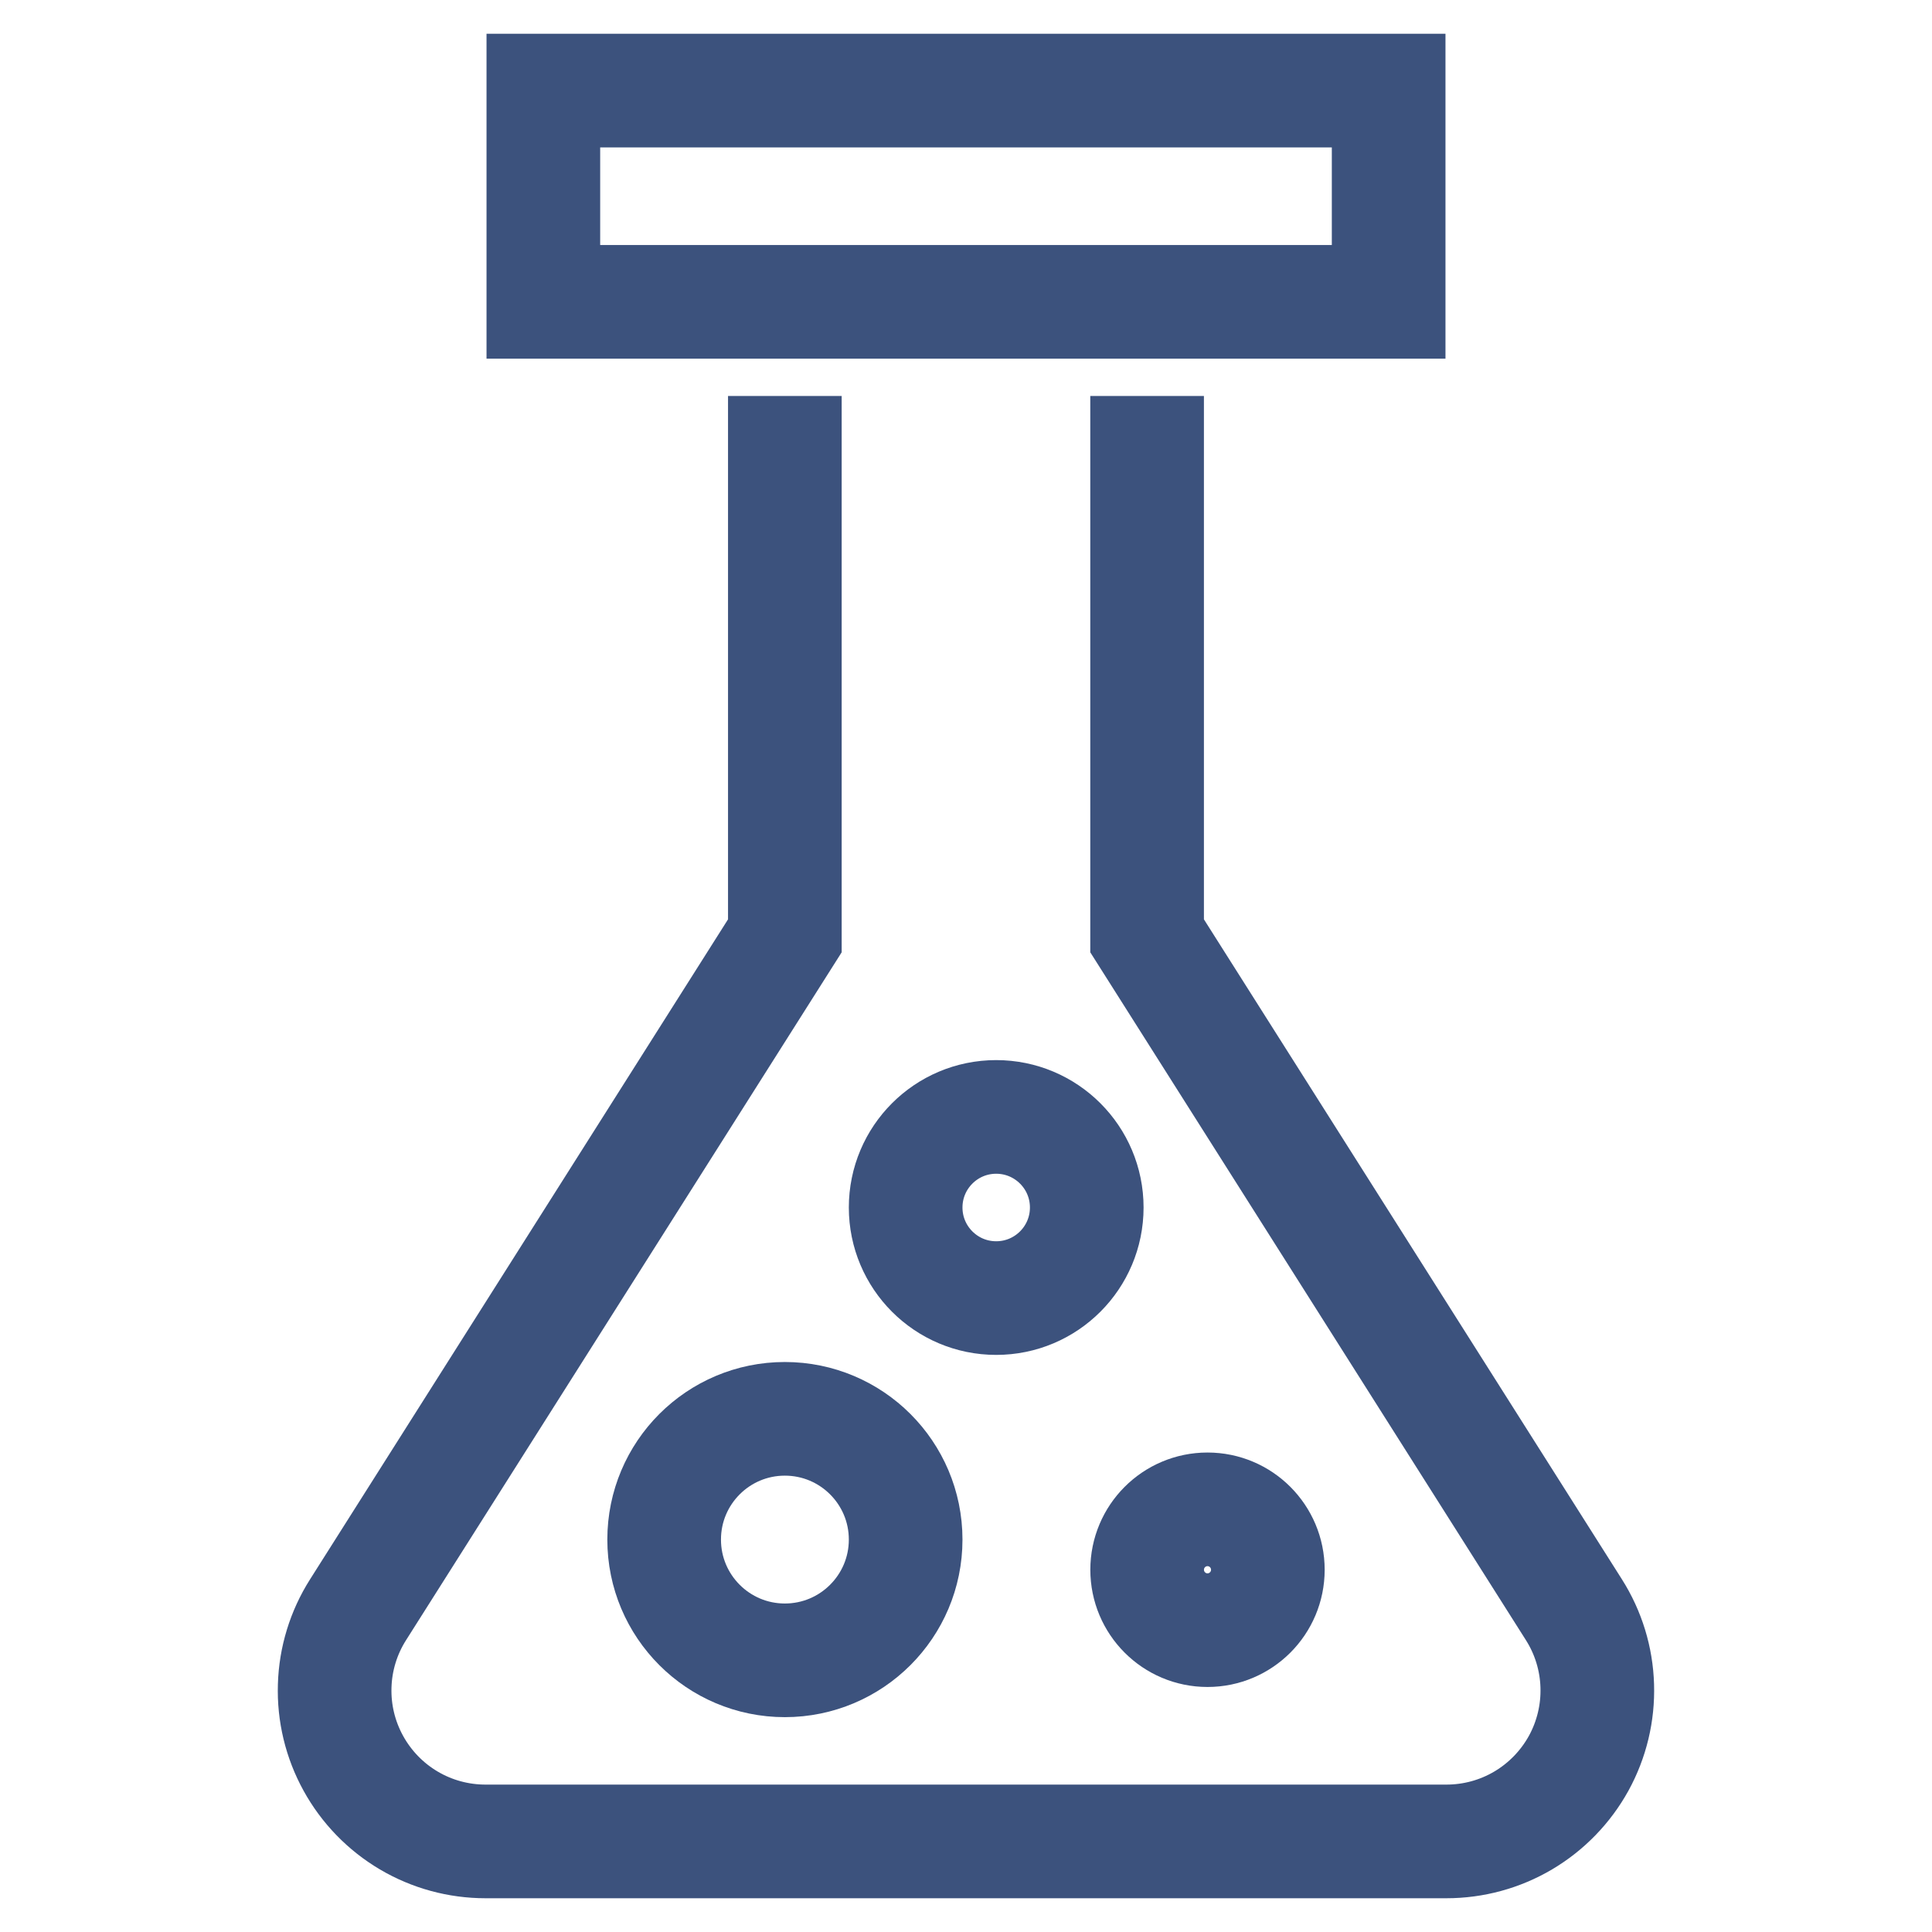 <svg width="34" height="34" viewBox="0 0 34 34" fill="none" xmlns="http://www.w3.org/2000/svg">
<path d="M13.812 7.969V16.469L6.301 28.329C6.046 28.731 5.904 29.193 5.89 29.669C5.875 30.144 5.988 30.614 6.218 31.031C6.447 31.447 6.784 31.795 7.193 32.037C7.602 32.279 8.069 32.406 8.545 32.406H25.454C25.93 32.406 26.397 32.279 26.806 32.037C27.215 31.795 27.552 31.447 27.782 31.031C28.011 30.614 28.124 30.143 28.109 29.668C28.095 29.193 27.953 28.73 27.698 28.328L20.187 16.469V7.969" stroke="#3C527D" stroke-width="2" stroke-miterlimit="10" stroke-linecap="square"/>
<path d="M24.438 1.594H9.562V5.312H24.438V1.594Z" stroke="#3C527D" stroke-width="2" stroke-miterlimit="10" stroke-linecap="square"/>
<path d="M13.812 29.219C14.986 29.219 15.938 28.267 15.938 27.094C15.938 25.92 14.986 24.969 13.812 24.969C12.639 24.969 11.688 25.92 11.688 27.094C11.688 28.267 12.639 29.219 13.812 29.219Z" stroke="#3C527D" stroke-width="2" stroke-miterlimit="10" stroke-linecap="square"/>
<path d="M17.531 22.844C18.412 22.844 19.125 22.13 19.125 21.25C19.125 20.37 18.412 19.656 17.531 19.656C16.651 19.656 15.938 20.37 15.938 21.25C15.938 22.13 16.651 22.844 17.531 22.844Z" stroke="#3C527D" stroke-width="2" stroke-miterlimit="10" stroke-linecap="square"/>
<path d="M21.25 28.688C21.837 28.688 22.312 28.212 22.312 27.625C22.312 27.038 21.837 26.562 21.25 26.562C20.663 26.562 20.188 27.038 20.188 27.625C20.188 28.212 20.663 28.688 21.25 28.688Z" stroke="#3C527D" stroke-width="2" stroke-miterlimit="10" stroke-linecap="square"/>
</svg>
